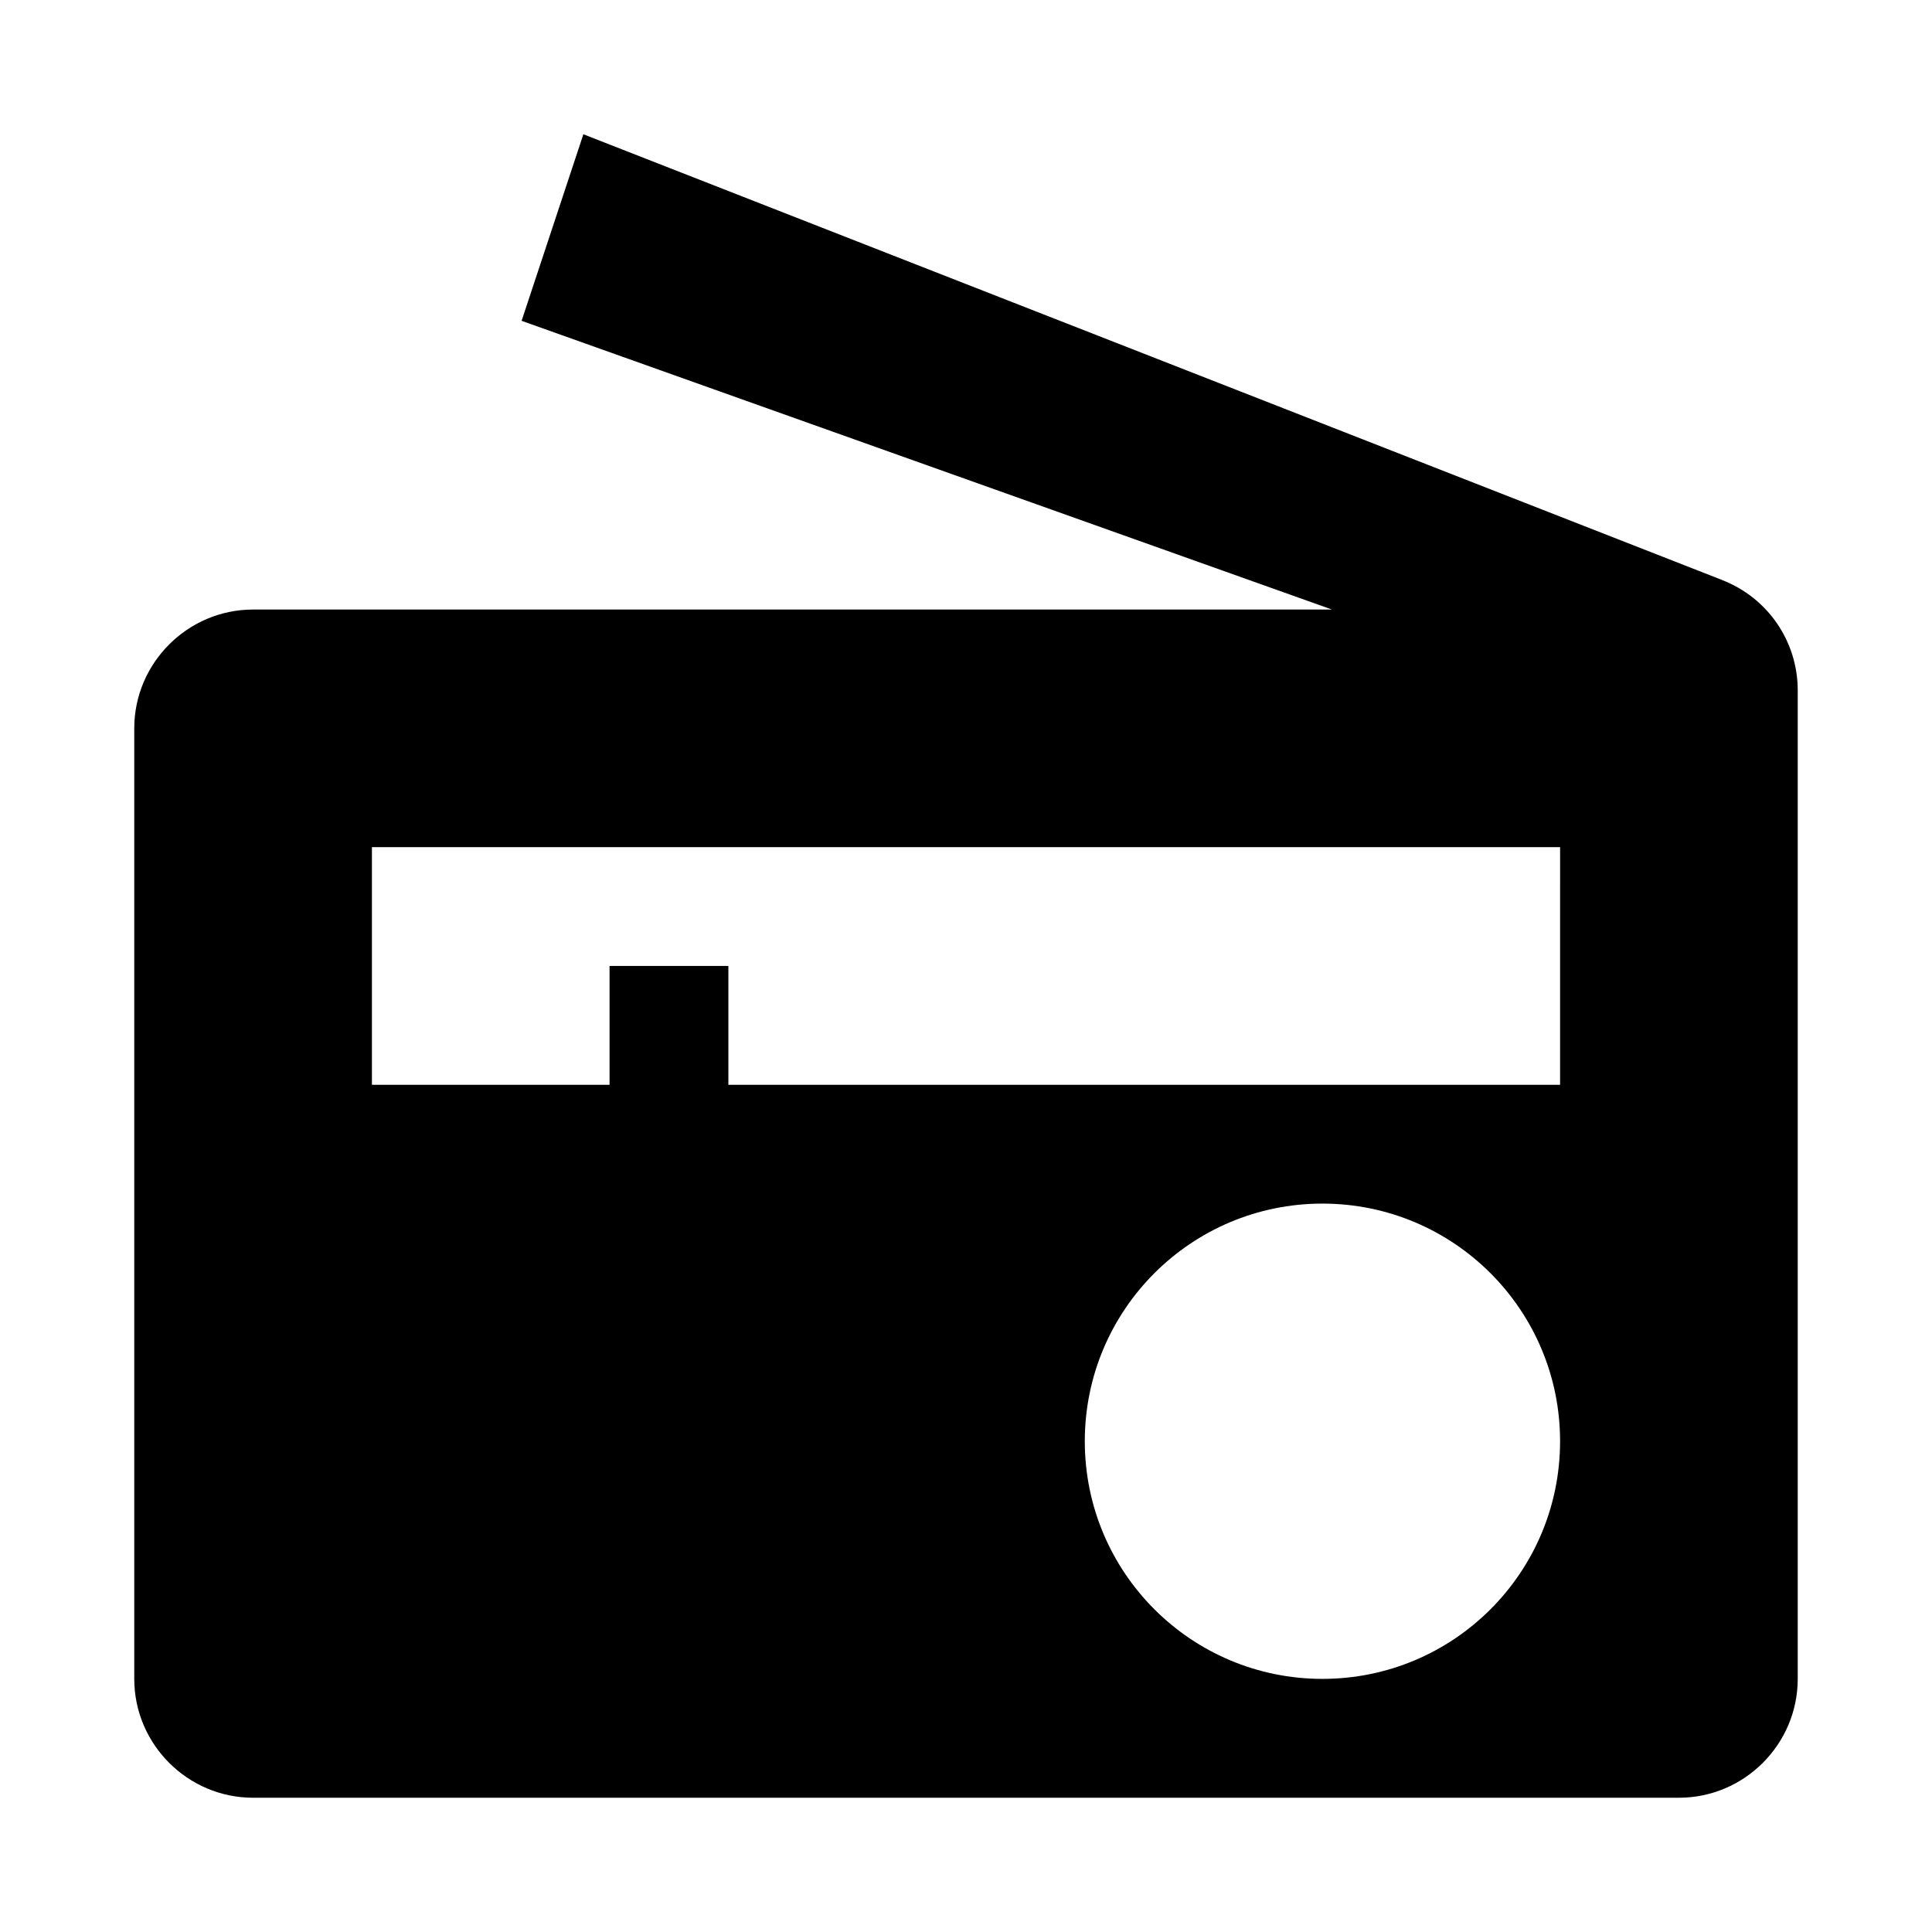 <?xml version="1.0" encoding="UTF-8"?>
<!-- Uploaded to: ICON Repo, www.iconrepo.com, Generator: ICON Repo Mixer Tools -->
<svg fill="#000000" width="800px" height="800px" version="1.1" viewBox="144 144 512 512" xmlns="http://www.w3.org/2000/svg">
 <path d="m600.26 297.66-301.66-118.08-16.371 49.438 214.75 76.516h-285.91c-17.32 0-31.488 14.168-31.488 31.488v251.91c0 17.32 14.168 31.488 31.488 31.488h377.86c17.32 0 31.488-14.168 31.488-31.488v-261.98c0-12.91-7.871-24.559-20.152-29.281zm-105.8 291.26c-34.793 0-62.977-28.184-62.977-62.977s28.184-62.977 62.977-62.977c34.793 0 62.977 28.184 62.977 62.977 0 34.797-28.18 62.977-62.977 62.977zm62.977-157.44h-220.41v-31.488h-31.488v31.488h-62.977v-62.977h314.88z"/>
</svg>